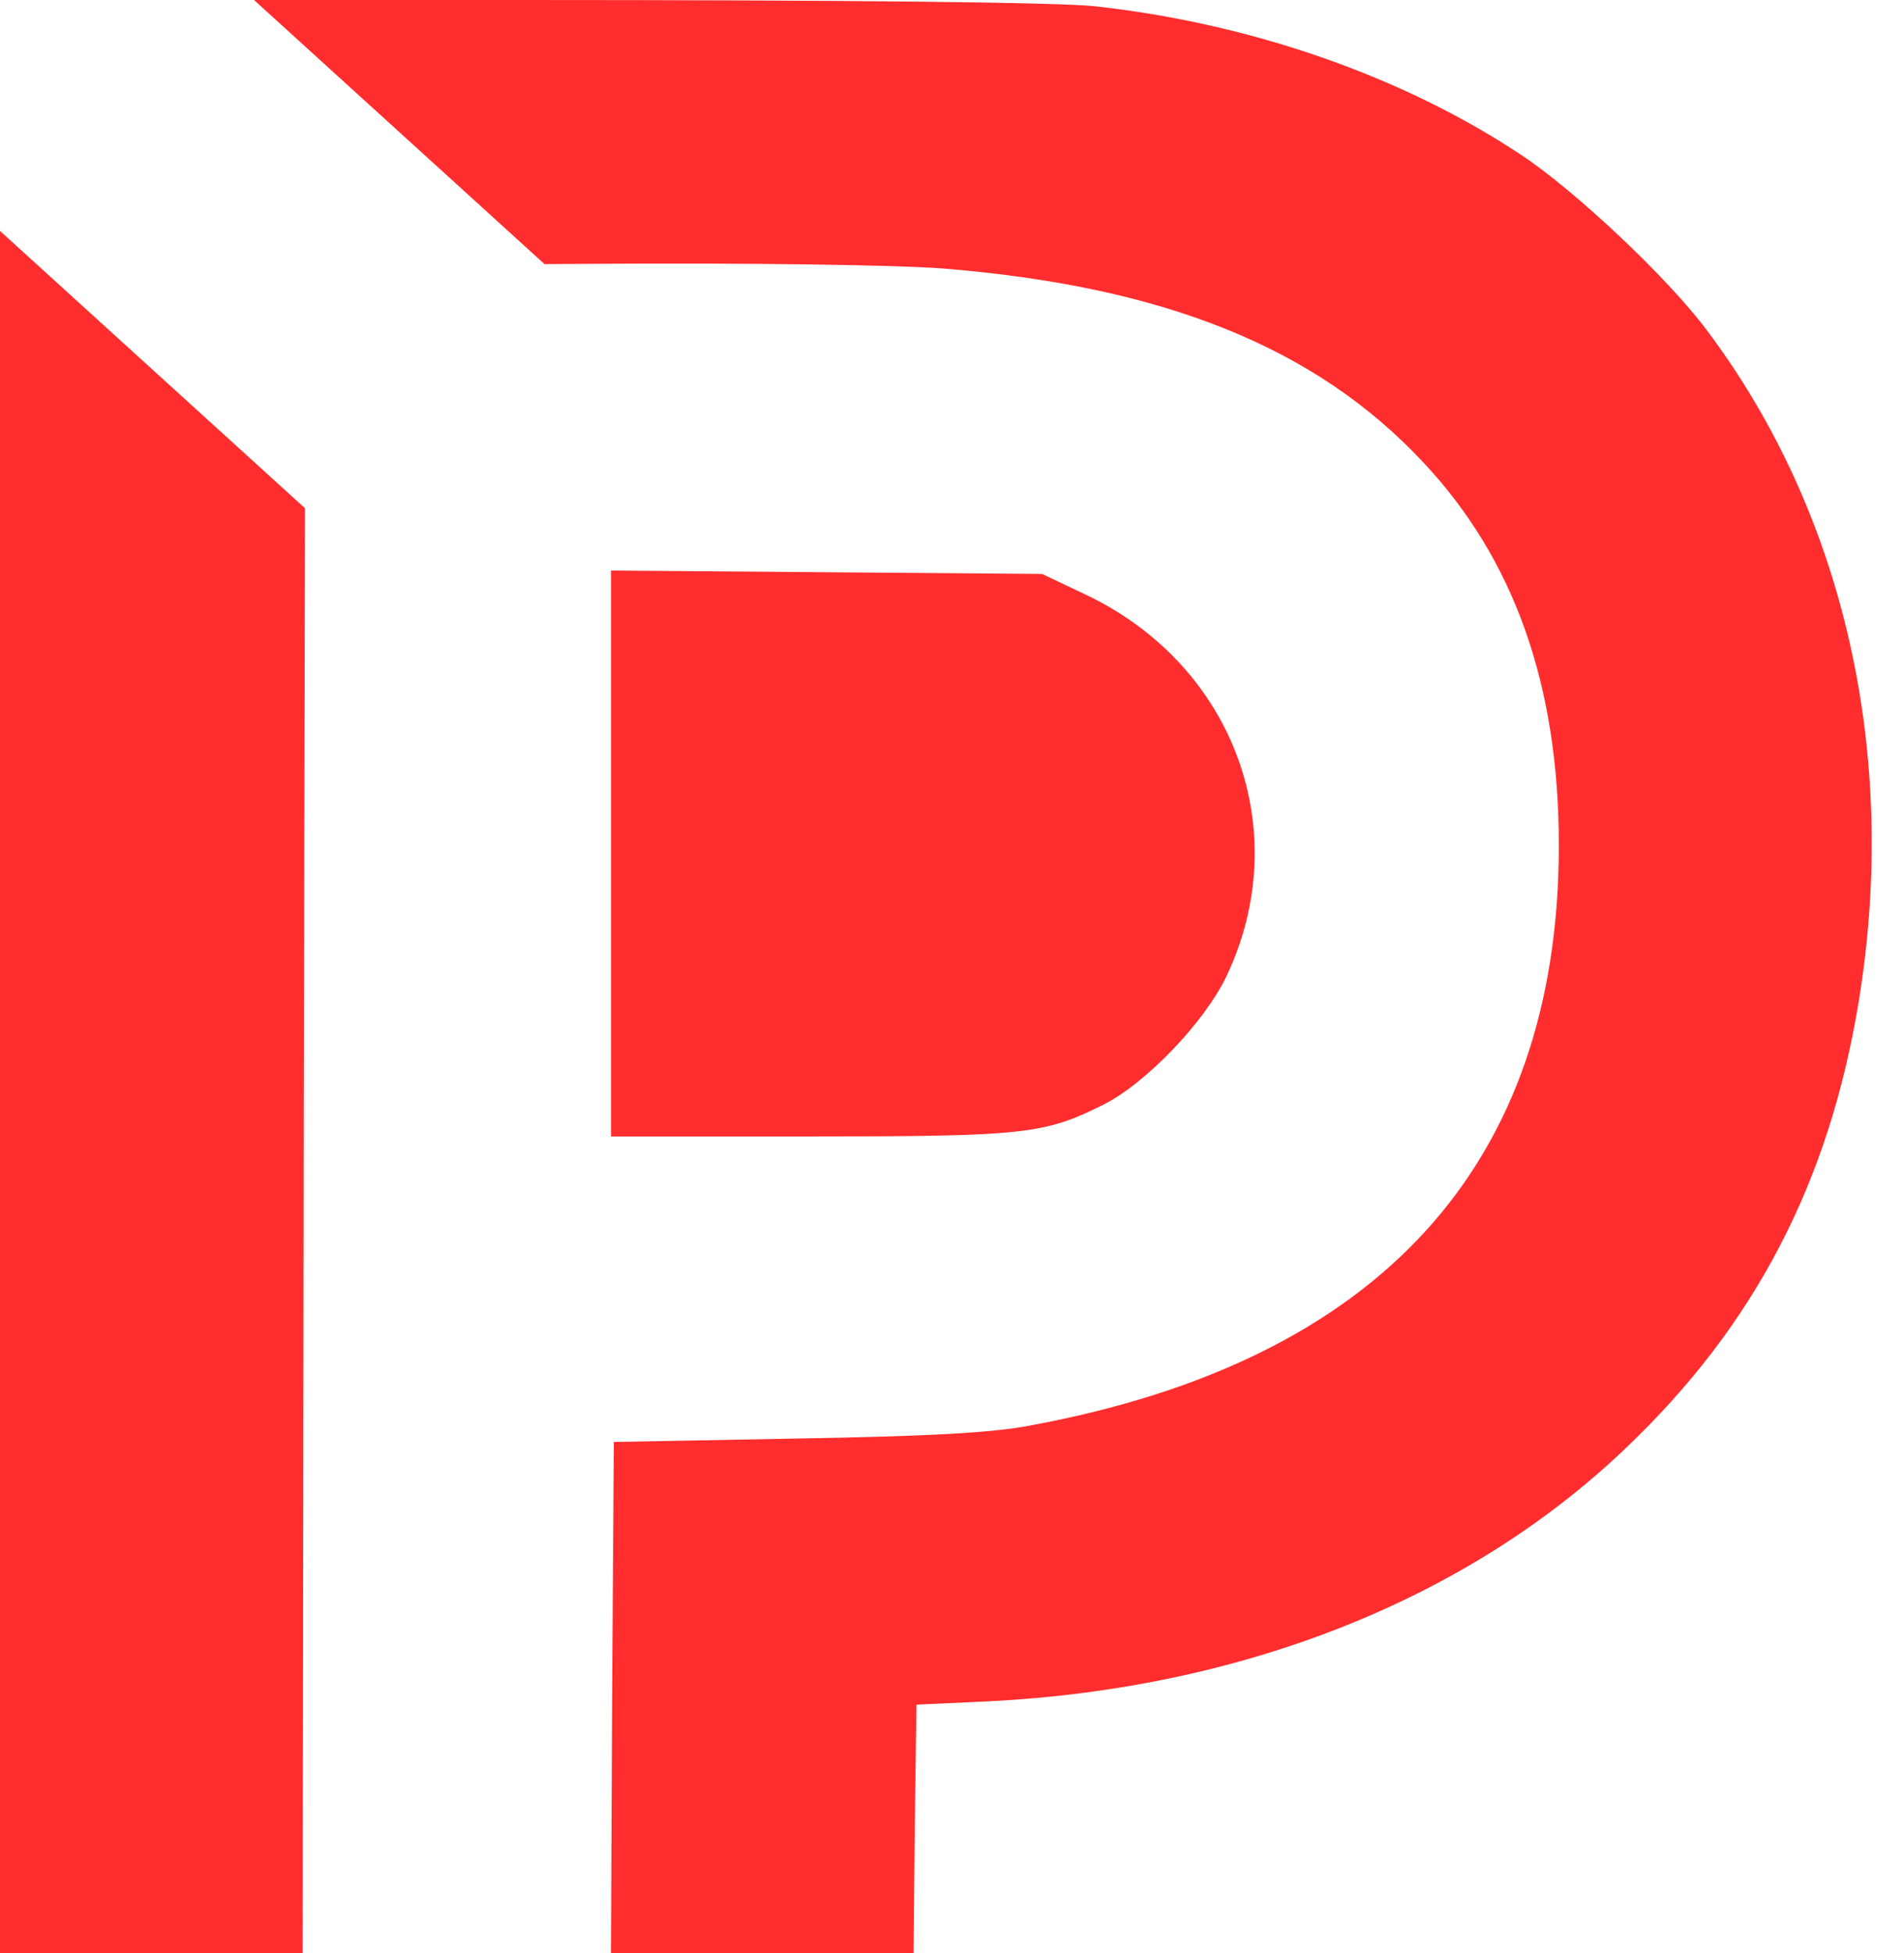 <svg width="39" height="40" viewBox="0 0 39 40" fill="none" xmlns="http://www.w3.org/2000/svg">
<g clip-path="url(#clip0_701_3222)">
<path d="M12.516 17.474V23.275H16.586C20.995 23.275 21.393 23.229 22.609 22.62C23.486 22.176 24.679 20.924 25.124 19.989C26.527 17.03 25.288 13.638 22.258 12.188L21.346 11.755L16.937 11.72L12.516 11.685V17.474Z" fill="#FF2D2D"/>
<path fill-rule="evenodd" clip-rule="evenodd" d="M11.153 5.409L11.988 5.404C15.392 5.38 18.351 5.427 19.287 5.497C23.836 5.86 26.947 7.111 29.146 9.462C31.017 11.45 31.93 14.035 31.93 17.31C31.93 23.848 28.269 27.871 21.111 29.193C20.339 29.345 19.053 29.415 16.316 29.462L12.573 29.532L12.538 34.76L12.515 40H15.614H18.713L18.737 37.45L18.772 34.912L20.292 34.842C25.474 34.573 30.07 32.748 33.298 29.661C35.941 27.146 37.462 24.222 38.07 20.526C38.901 15.474 37.789 10.526 34.959 6.76C34.175 5.708 32.281 3.918 31.17 3.181C28.748 1.567 25.626 0.48 22.433 0.129C21.708 0.047 17.392 0 10.643 0H5.203L11.153 5.409ZM0 4.73V20V40H3.099H6.199L6.222 22.725L6.247 10.409L0 4.73Z" fill="#FF2D2D"/>
</g>
<defs>
<clipPath id="clip0_701_3222">
<rect width="39" height="40" fill="white"/>
</clipPath>
</defs>
</svg>
